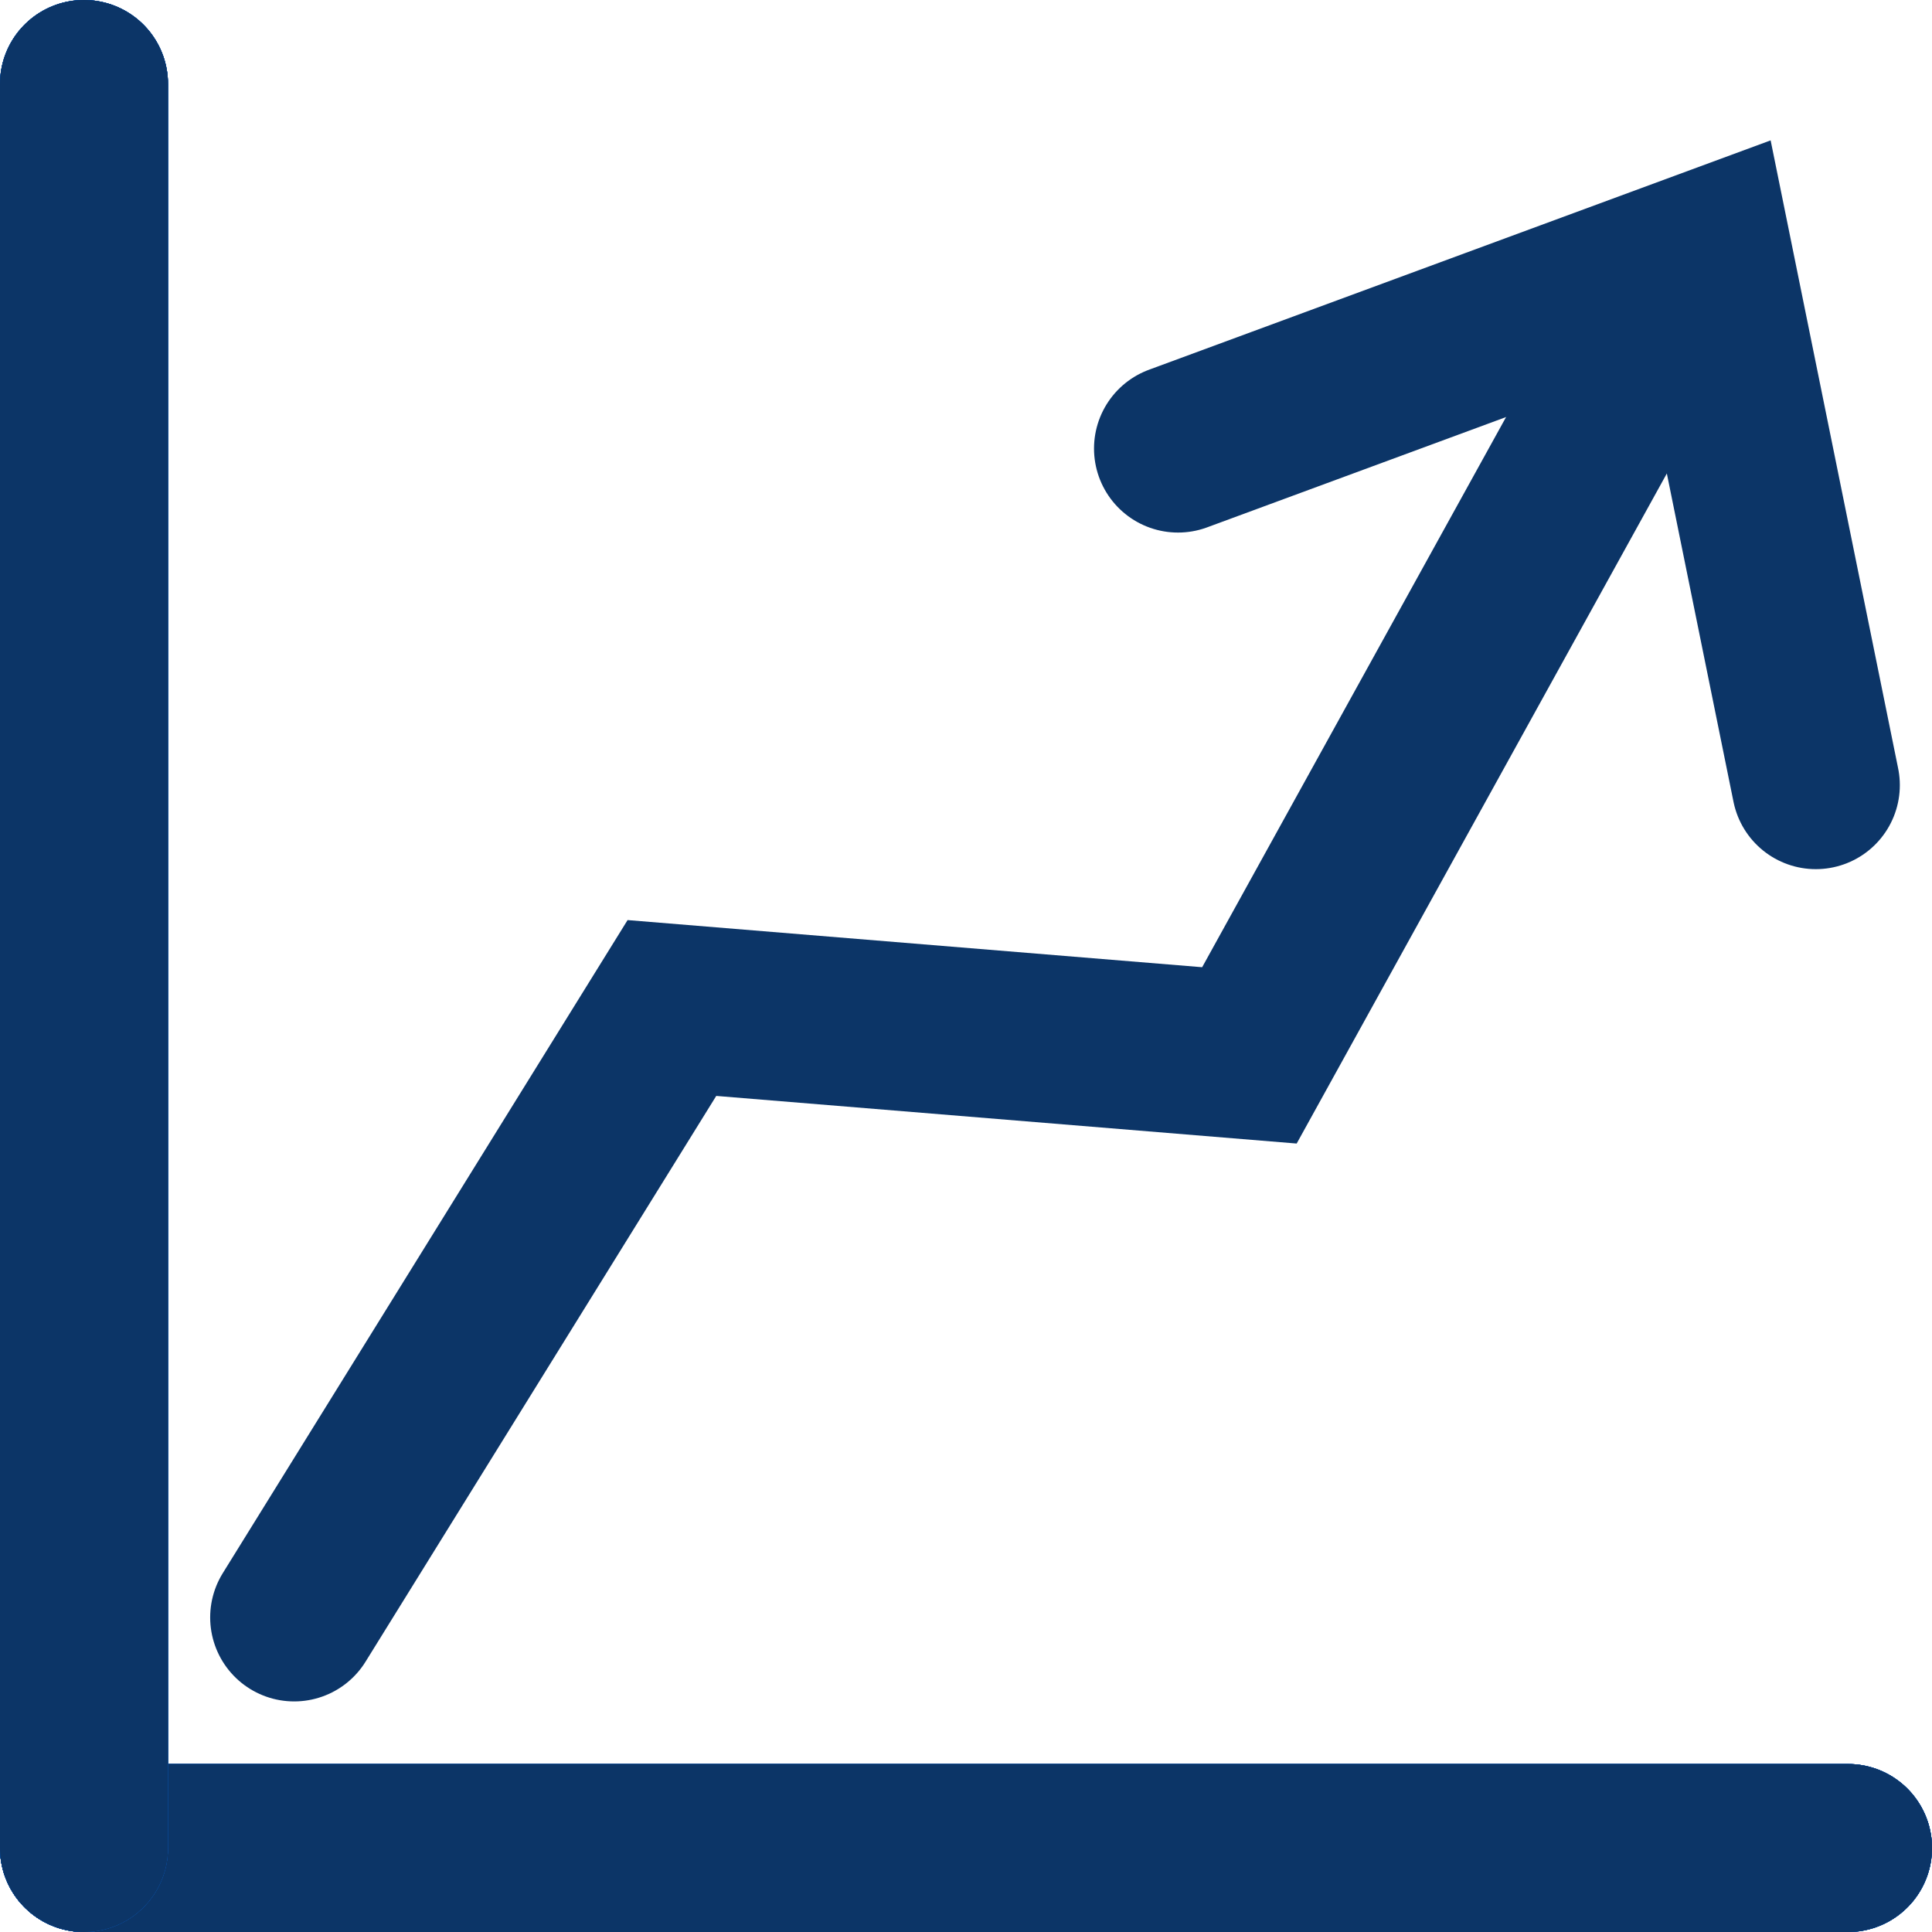 <svg width="23" height="23" viewBox="0 0 23 23" fill="none" xmlns="http://www.w3.org/2000/svg">
<path d="M3.502 19.255L7.999 12L14.874 12.564L20 3.285" stroke="#0C3567" stroke-width="2" stroke-linecap="round"/>
<path d="M14.024 5.34L20.331 3.013L21.617 9.347" stroke="#0C3567" stroke-width="2" stroke-linecap="round"/>
<line x1="22" y1="22" x2="1" y2="22" stroke="#0850A8" stroke-width="2" stroke-linecap="round"/>
<line x1="22" y1="22" x2="1" y2="22" stroke="#0850A8" stroke-width="2" stroke-linecap="round"/>
<line x1="22" y1="22" x2="1" y2="22" stroke="#0850A8" stroke-width="2" stroke-linecap="round"/>
<line x1="22" y1="22" x2="1" y2="22" stroke="#0850A8" stroke-width="2" stroke-linecap="round"/>
<line x1="22" y1="22" x2="1" y2="22" stroke="#0850A8" stroke-width="2" stroke-linecap="round"/>
<line x1="22" y1="22" x2="1" y2="22" stroke="#0C3567" stroke-width="2" stroke-linecap="round"/>
<line x1="1" y1="1" x2="1" y2="22" stroke="#0850A8" stroke-width="2" stroke-linecap="round"/>
<line x1="1" y1="1" x2="1" y2="22" stroke="#0850A8" stroke-width="2" stroke-linecap="round"/>
<line x1="1" y1="1" x2="1" y2="22" stroke="#0850A8" stroke-width="2" stroke-linecap="round"/>
<line x1="1" y1="1" x2="1" y2="22" stroke="#0850A8" stroke-width="2" stroke-linecap="round"/>
<line x1="1" y1="1" x2="1" y2="22" stroke="#0850A8" stroke-width="2" stroke-linecap="round"/>
<line x1="1" y1="1" x2="1" y2="22" stroke="#0C3567" stroke-width="2" stroke-linecap="round"/>
</svg>
